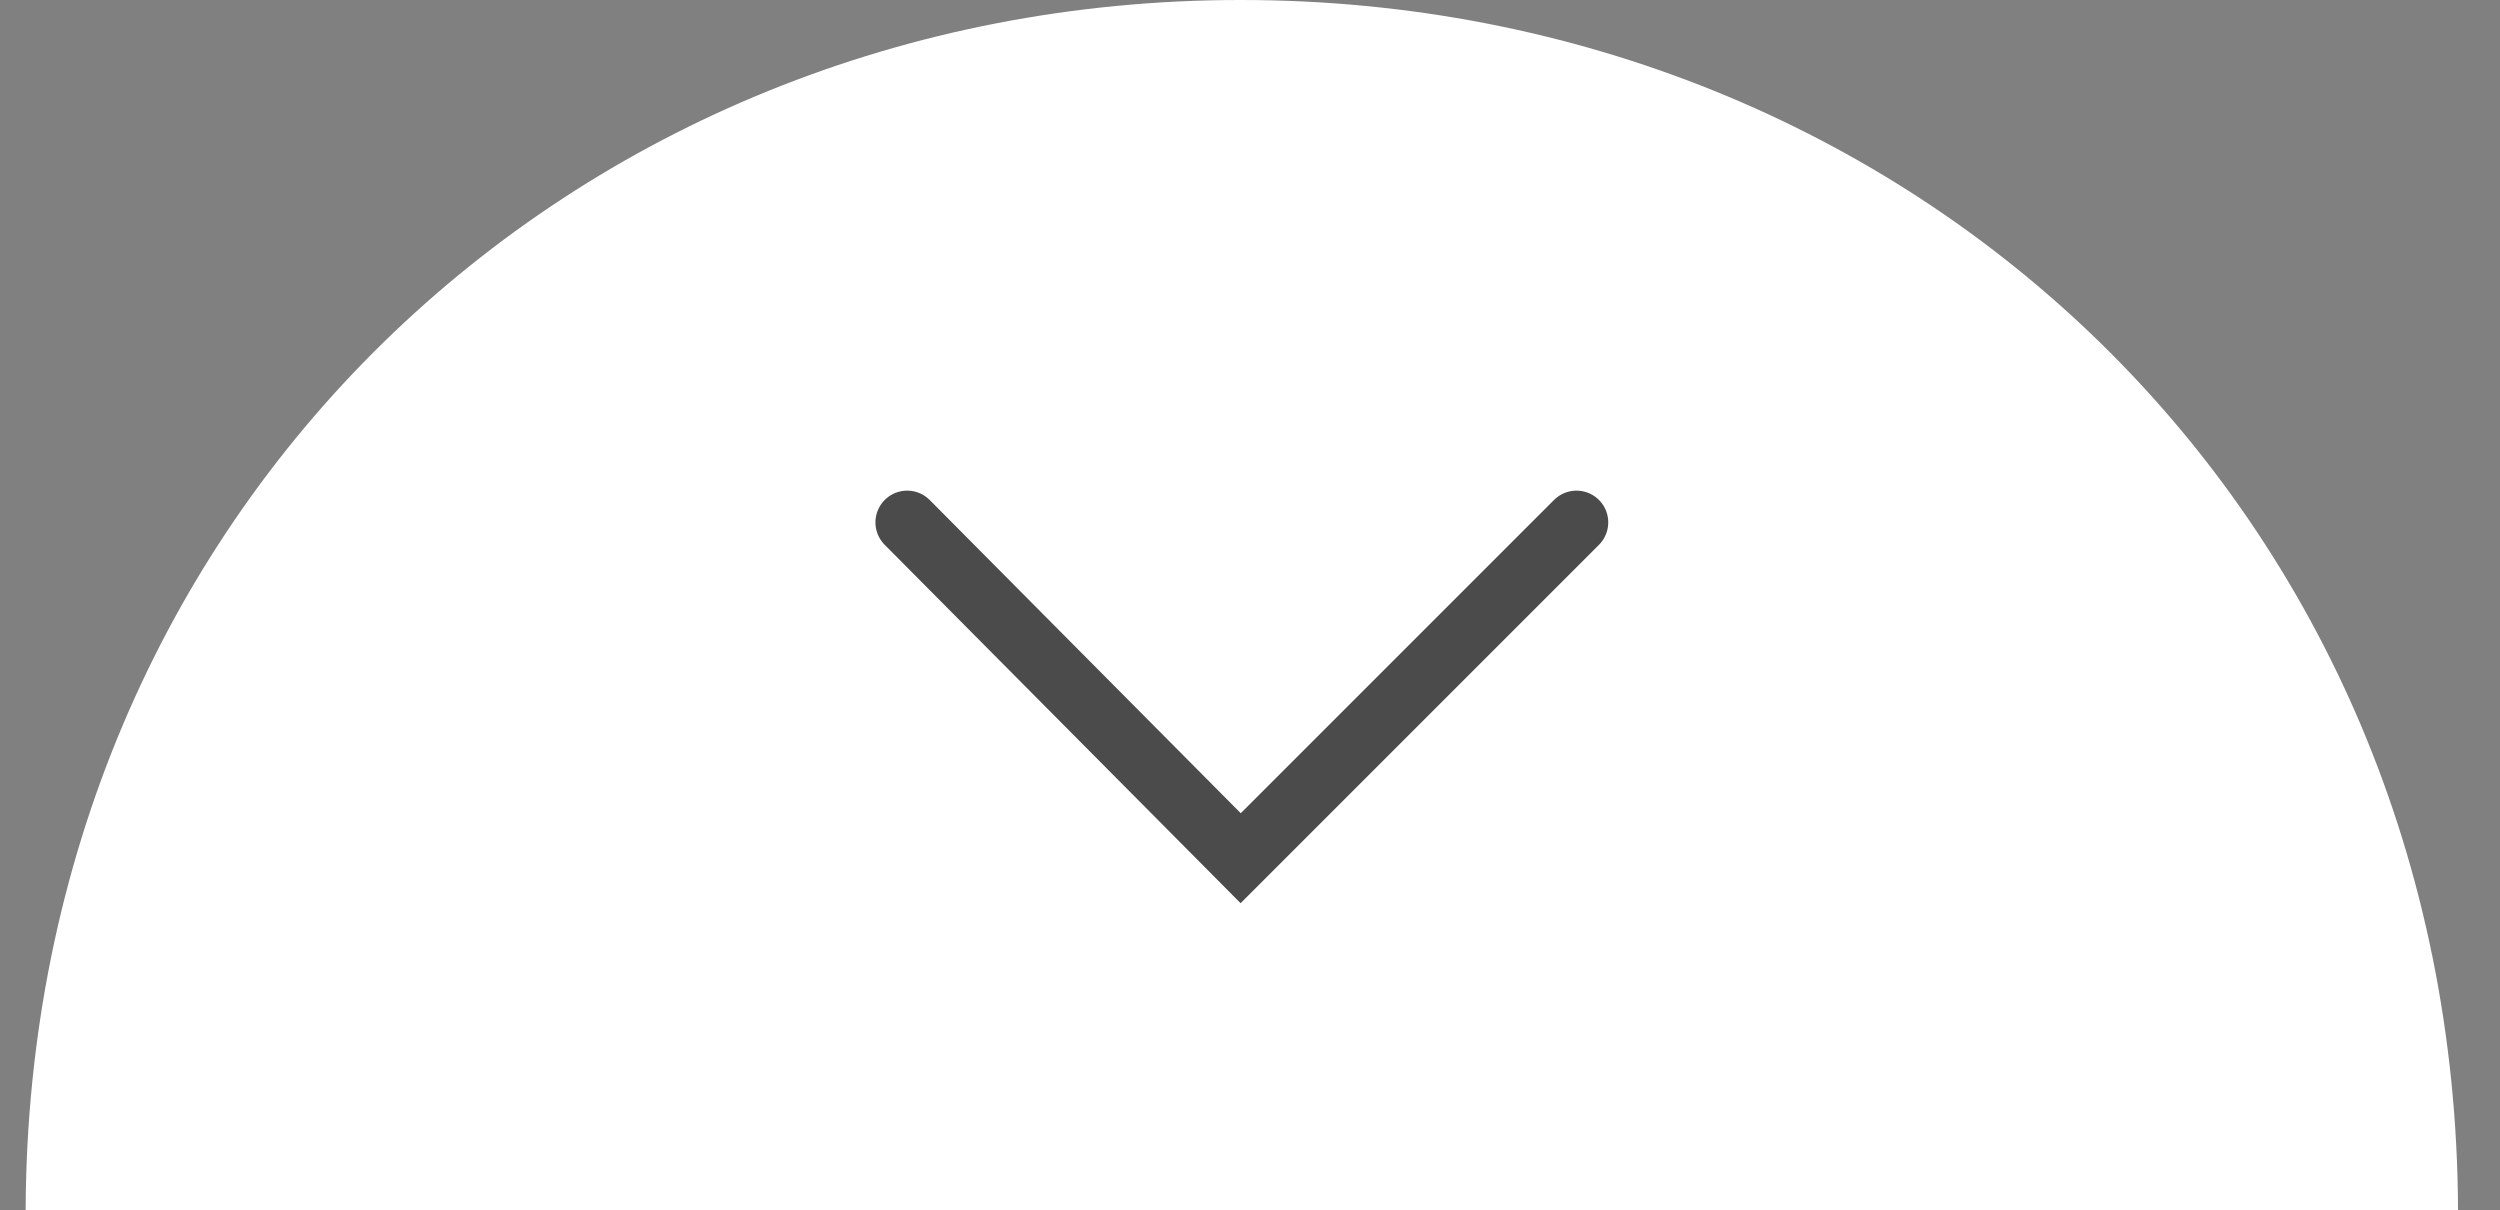 <?xml version="1.0" encoding="utf-8"?>
<!-- Generator: Adobe Illustrator 19.0.0, SVG Export Plug-In . SVG Version: 6.00 Build 0)  -->
<svg version="1.1" id="Ebene_1" xmlns="http://www.w3.org/2000/svg" xmlns:xlink="http://www.w3.org/1999/xlink" x="0px" y="0px"
	 viewBox="0 0 107.2 51.9" width="107.2" height="51.9" style="enable-background:new 0 0 107.2 51.9;" xml:space="preserve">
<rect x="0" y="0" width="107.2" height="51.9" fill="#808080" stroke="none"/>
<style type="text/css">
	.st0{fill:#FFFFFF;}
	.st1{fill:none;stroke:#4B4B4B;stroke-width:2.723;stroke-linecap:round;stroke-miterlimit:10;}
</style>
<g id="XMLID_11_">
	<path id="XMLID_36_" class="st0" d="M105.4,51.9C105.3,21.9,82,0,53.2,0C24.5,0,1.2,21.9,1.1,51.9H105.4z"/>
	<polyline id="XMLID_12_" class="st1" points="67.6,22.4 53.2,36.8 38.9,22.4 	"/>
</g>
</svg>
